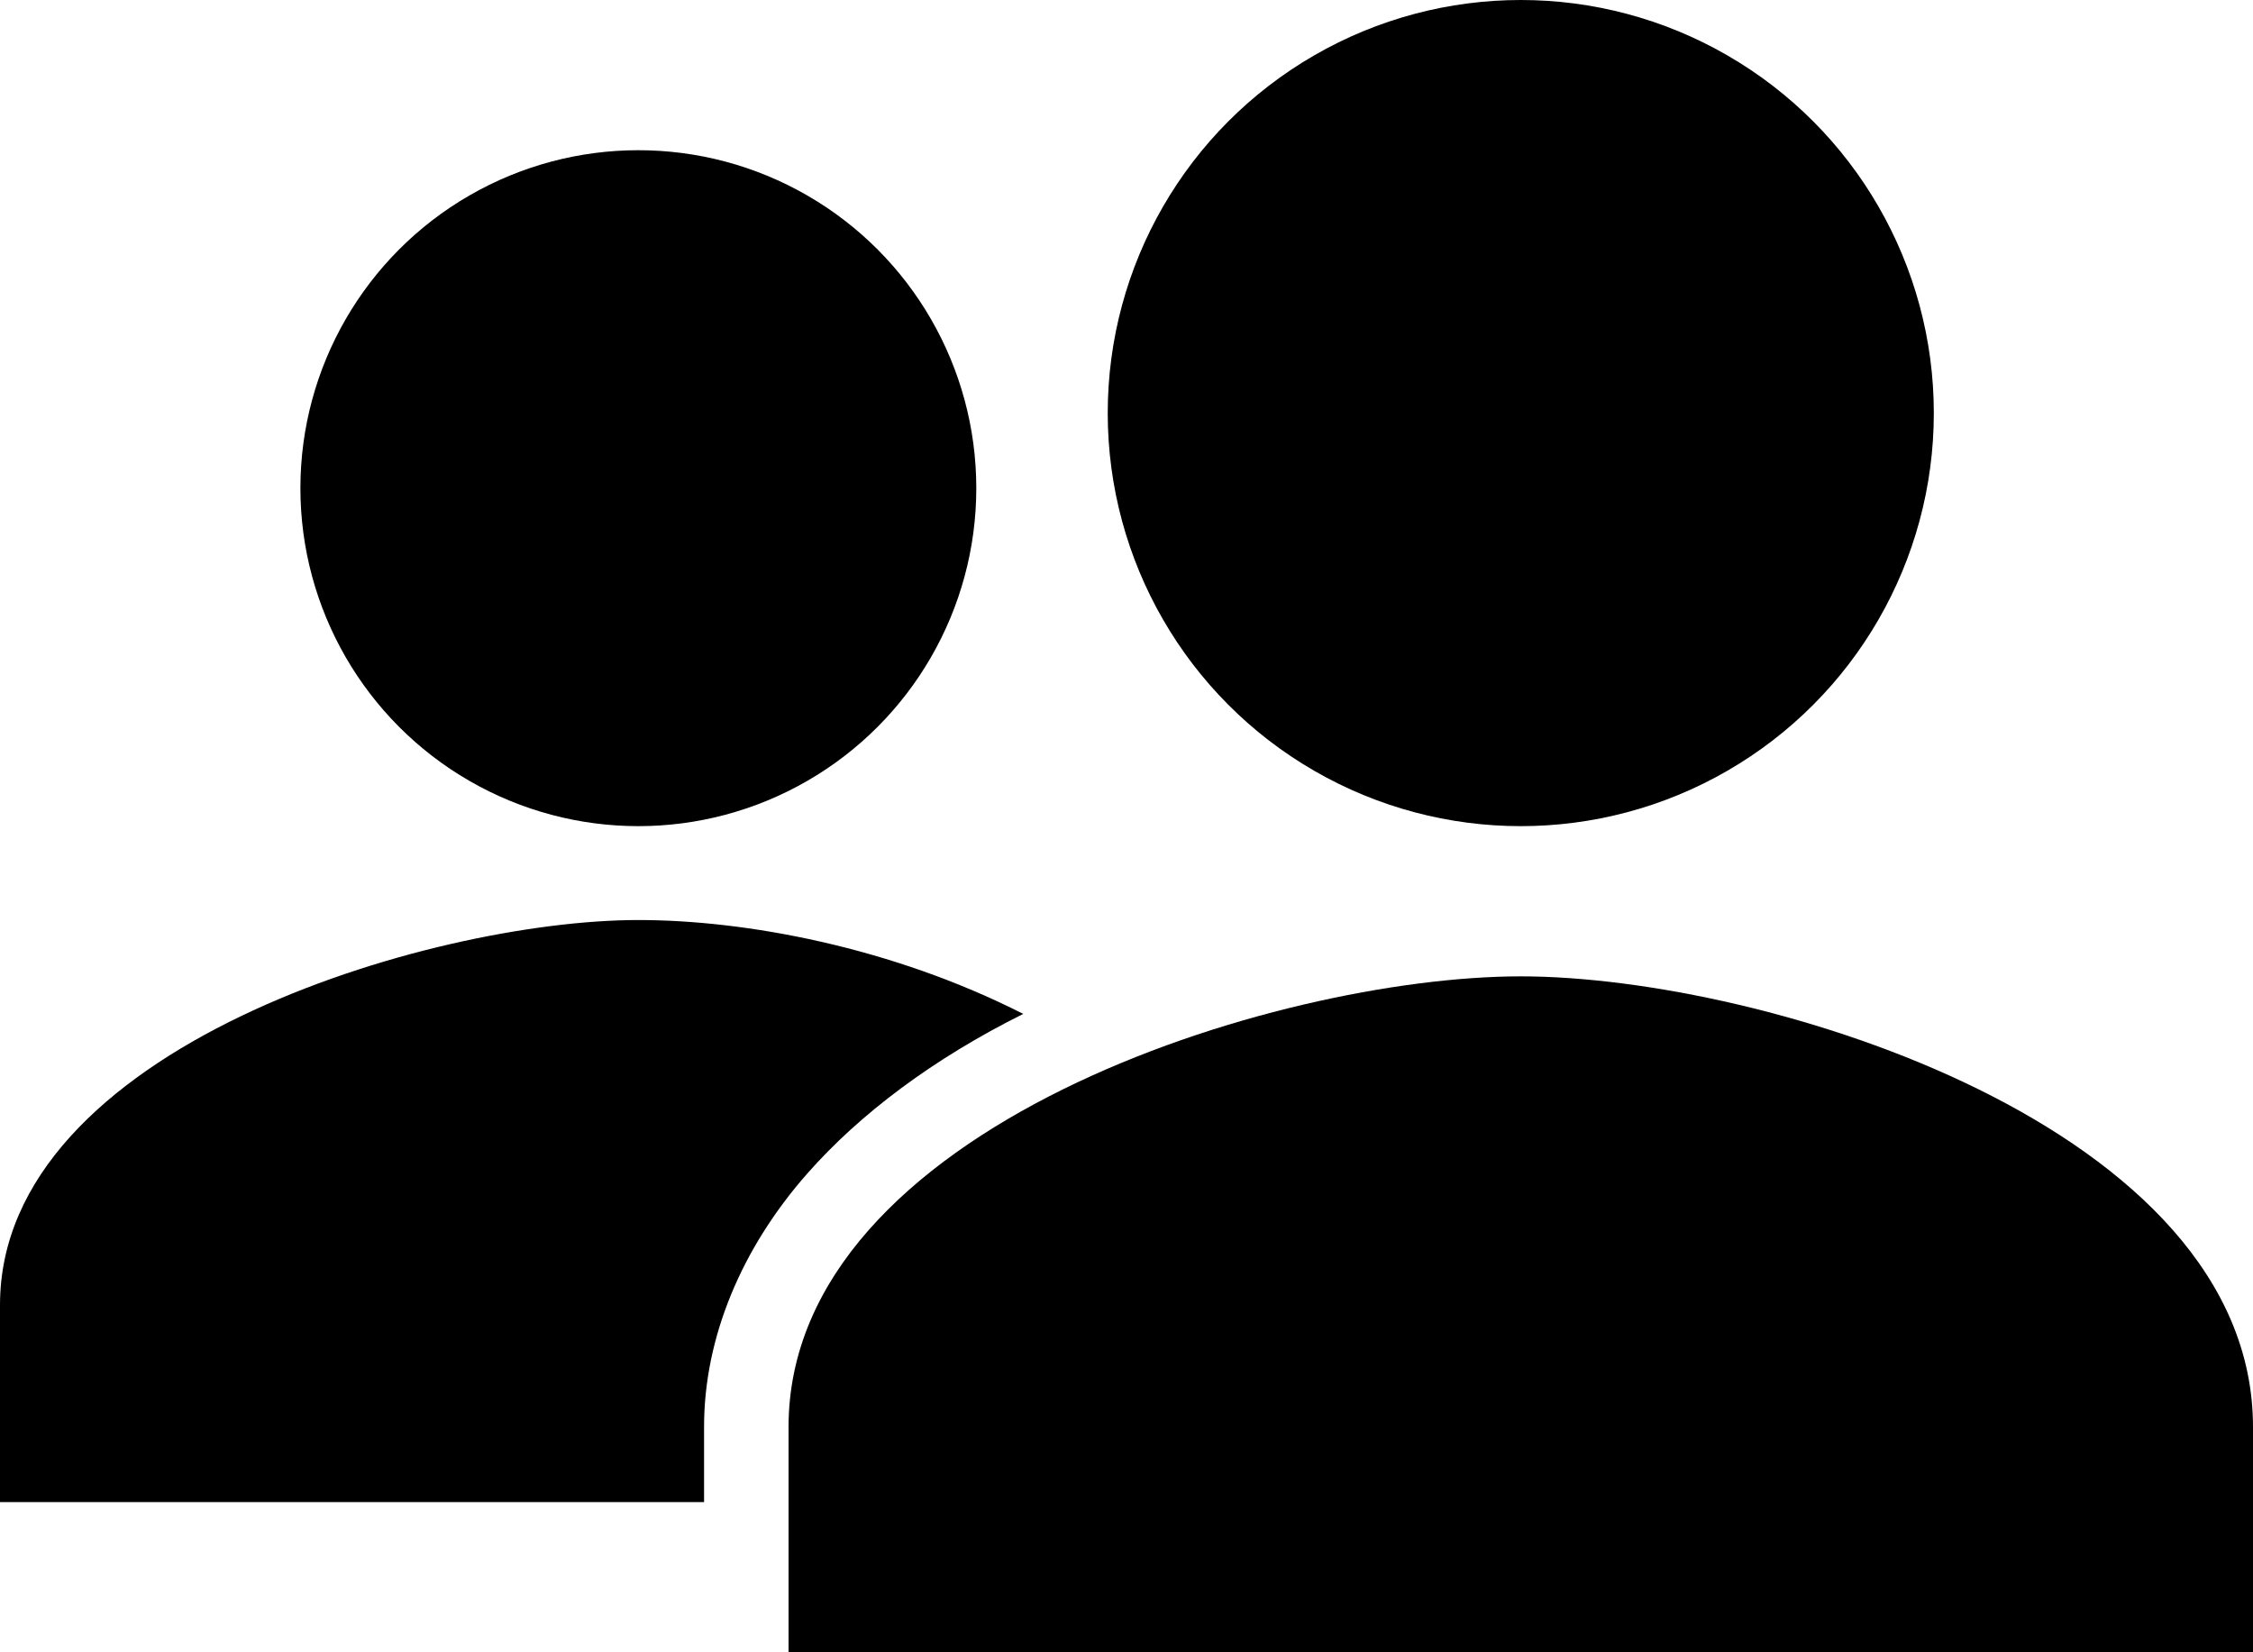 <svg viewBox="0 0 480 352" xmlns="http://www.w3.org/2000/svg"><circle cx="136" cy="104" r="72"/><path d="m218 216c-28.16-14.3-59.24-20-82-20-44.58 0-136 27.34-136 82v42h150v-16.07c0-19 8-38.05 22-53.93 11.17-12.68 26.81-24.45 46-34z"/><path d="m324 208c-52.07 0-156 32.16-156 96v48h312v-48c0-63.84-103.93-96-156-96z"/><circle cx="324" cy="88" r="88"/></svg>